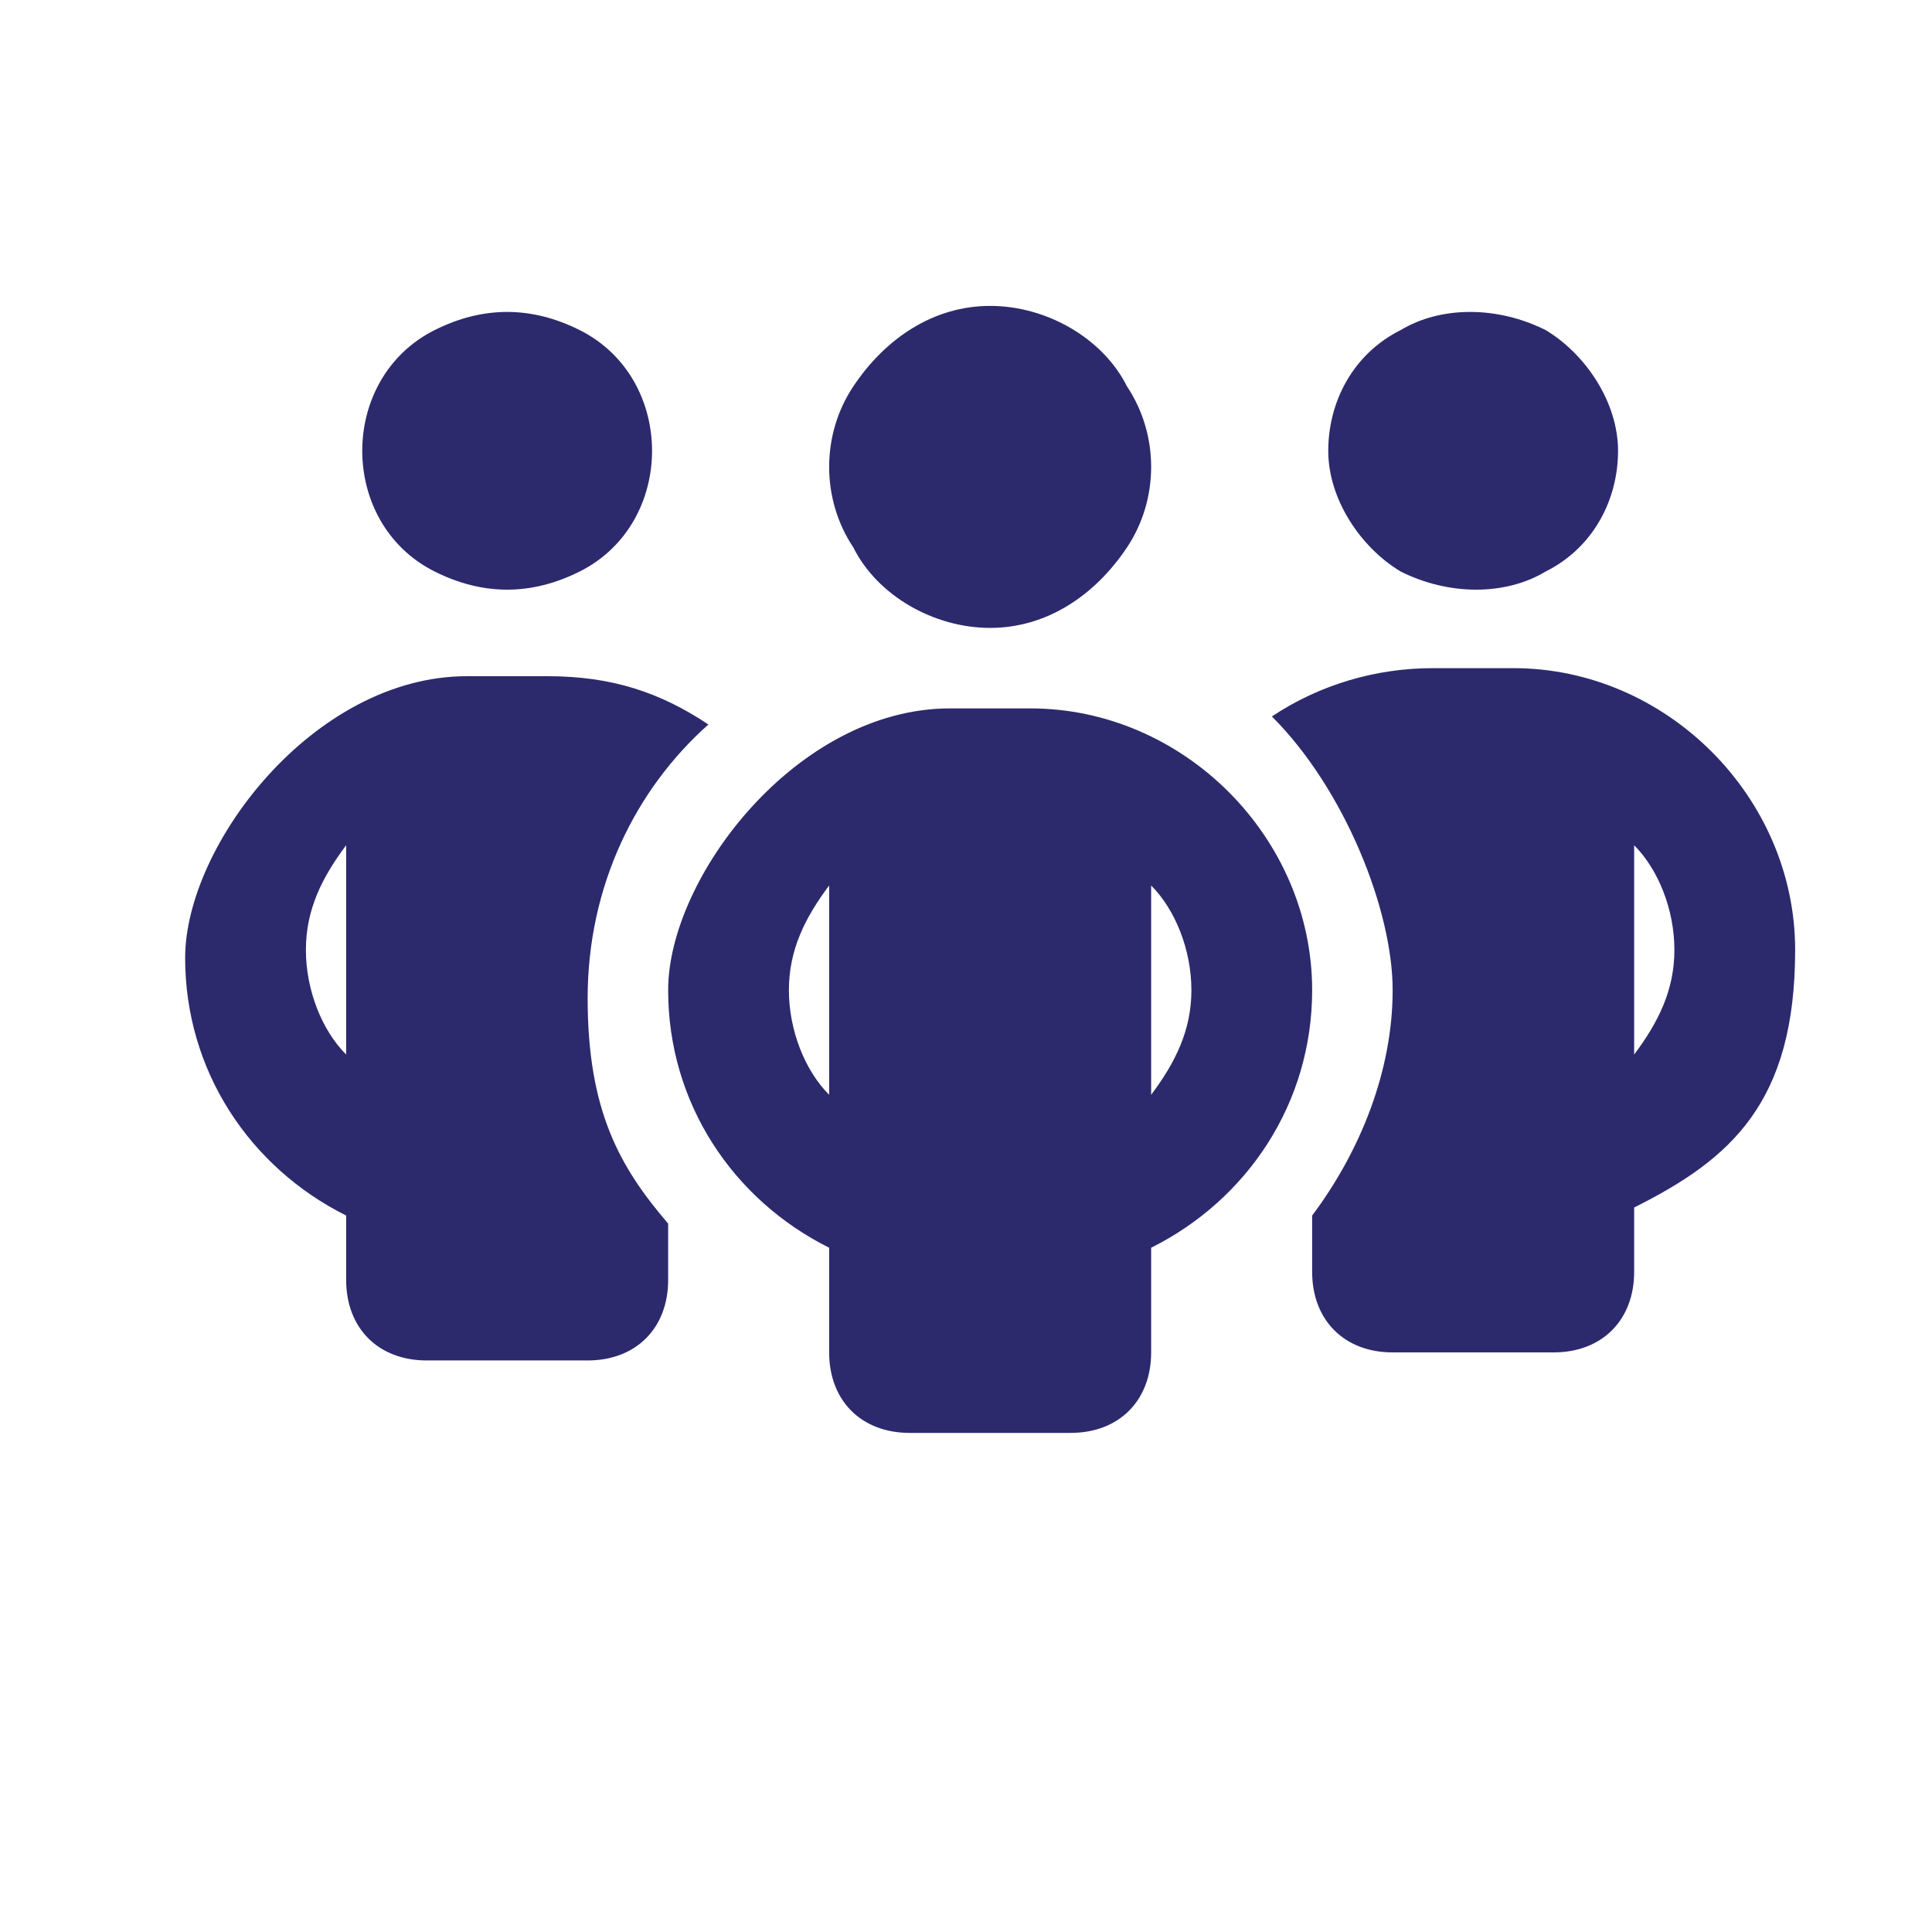 <svg width="24" height="24" viewBox="0 0 24 24" fill="none" xmlns="http://www.w3.org/2000/svg">
<g clip-path="url(#clip0_1431_49)">
<path d="M8.8 9C7.9 9.8 7.3 11 7.3 12.4C7.3 13.8 7.7 14.5 8.3 15.2V15.9C8.3 16.5 7.9 16.9 7.3 16.9H5.3C4.7 16.9 4.3 16.5 4.3 15.9V15.1C3.1 14.5 2.3 13.3 2.3 11.9C2.3 10.5 3.9 8.4 5.8 8.4H6.8C7.6 8.4 8.2 8.6 8.8 9ZM4.3 10.5C4 10.9 3.8 11.3 3.8 11.8C3.8 12.3 4 12.8 4.3 13.1V10.5ZM4.5 5.6C4.5 5 4.8 4.4 5.4 4.1C6 3.8 6.6 3.8 7.2 4.1C7.8 4.4 8.1 5 8.1 5.6C8.1 6.2 7.8 6.8 7.2 7.1C6.6 7.4 6 7.4 5.4 7.1C4.8 6.8 4.5 6.2 4.5 5.6ZM16.3 12.3C16.3 13.7 15.5 14.9 14.3 15.5V16.8C14.3 17.4 13.9 17.8 13.3 17.8H11.3C10.7 17.8 10.3 17.4 10.3 16.8V15.5C9.1 14.9 8.3 13.7 8.3 12.3C8.3 10.9 9.9 8.8 11.8 8.8H12.8C14.7 8.8 16.3 10.4 16.3 12.3ZM9.8 12.3C9.8 12.8 10 13.3 10.3 13.6V11C10 11.4 9.8 11.8 9.8 12.3ZM12.3 3.8C13 3.8 13.7 4.2 14 4.8C14.4 5.4 14.4 6.2 14 6.8C13.6 7.4 13 7.8 12.3 7.8C11.6 7.8 10.9 7.4 10.6 6.8C10.2 6.2 10.2 5.4 10.6 4.8C11 4.2 11.6 3.8 12.3 3.8ZM14.3 11V13.6C14.6 13.2 14.8 12.8 14.8 12.3C14.8 11.8 14.6 11.3 14.3 11ZM16.3 15.8V15.1C16.9 14.3 17.3 13.3 17.3 12.3C17.3 11.3 16.7 9.8 15.8 8.9C16.4 8.5 17.1 8.3 17.8 8.3H18.8C20.7 8.3 22.3 9.9 22.3 11.8C22.3 13.7 21.5 14.4 20.3 15V15.8C20.3 16.4 19.9 16.8 19.3 16.8H17.3C16.7 16.8 16.3 16.4 16.3 15.8ZM16.5 5.6C16.5 5 16.8 4.4 17.4 4.1C17.9 3.8 18.6 3.8 19.2 4.1C19.7 4.4 20.1 5 20.1 5.6C20.1 6.2 19.8 6.8 19.2 7.1C18.7 7.4 18 7.4 17.4 7.1C16.9 6.8 16.5 6.2 16.5 5.6ZM20.3 10.5V13.1C20.6 12.7 20.8 12.3 20.8 11.8C20.8 11.3 20.6 10.8 20.3 10.5Z" fill="#2C2A6D"/>
</g>
<defs>
<clipPath id="clip0_1431_49">
<rect width="24" height="24" fill="white"/>
</clipPath>
</defs>
</svg>
